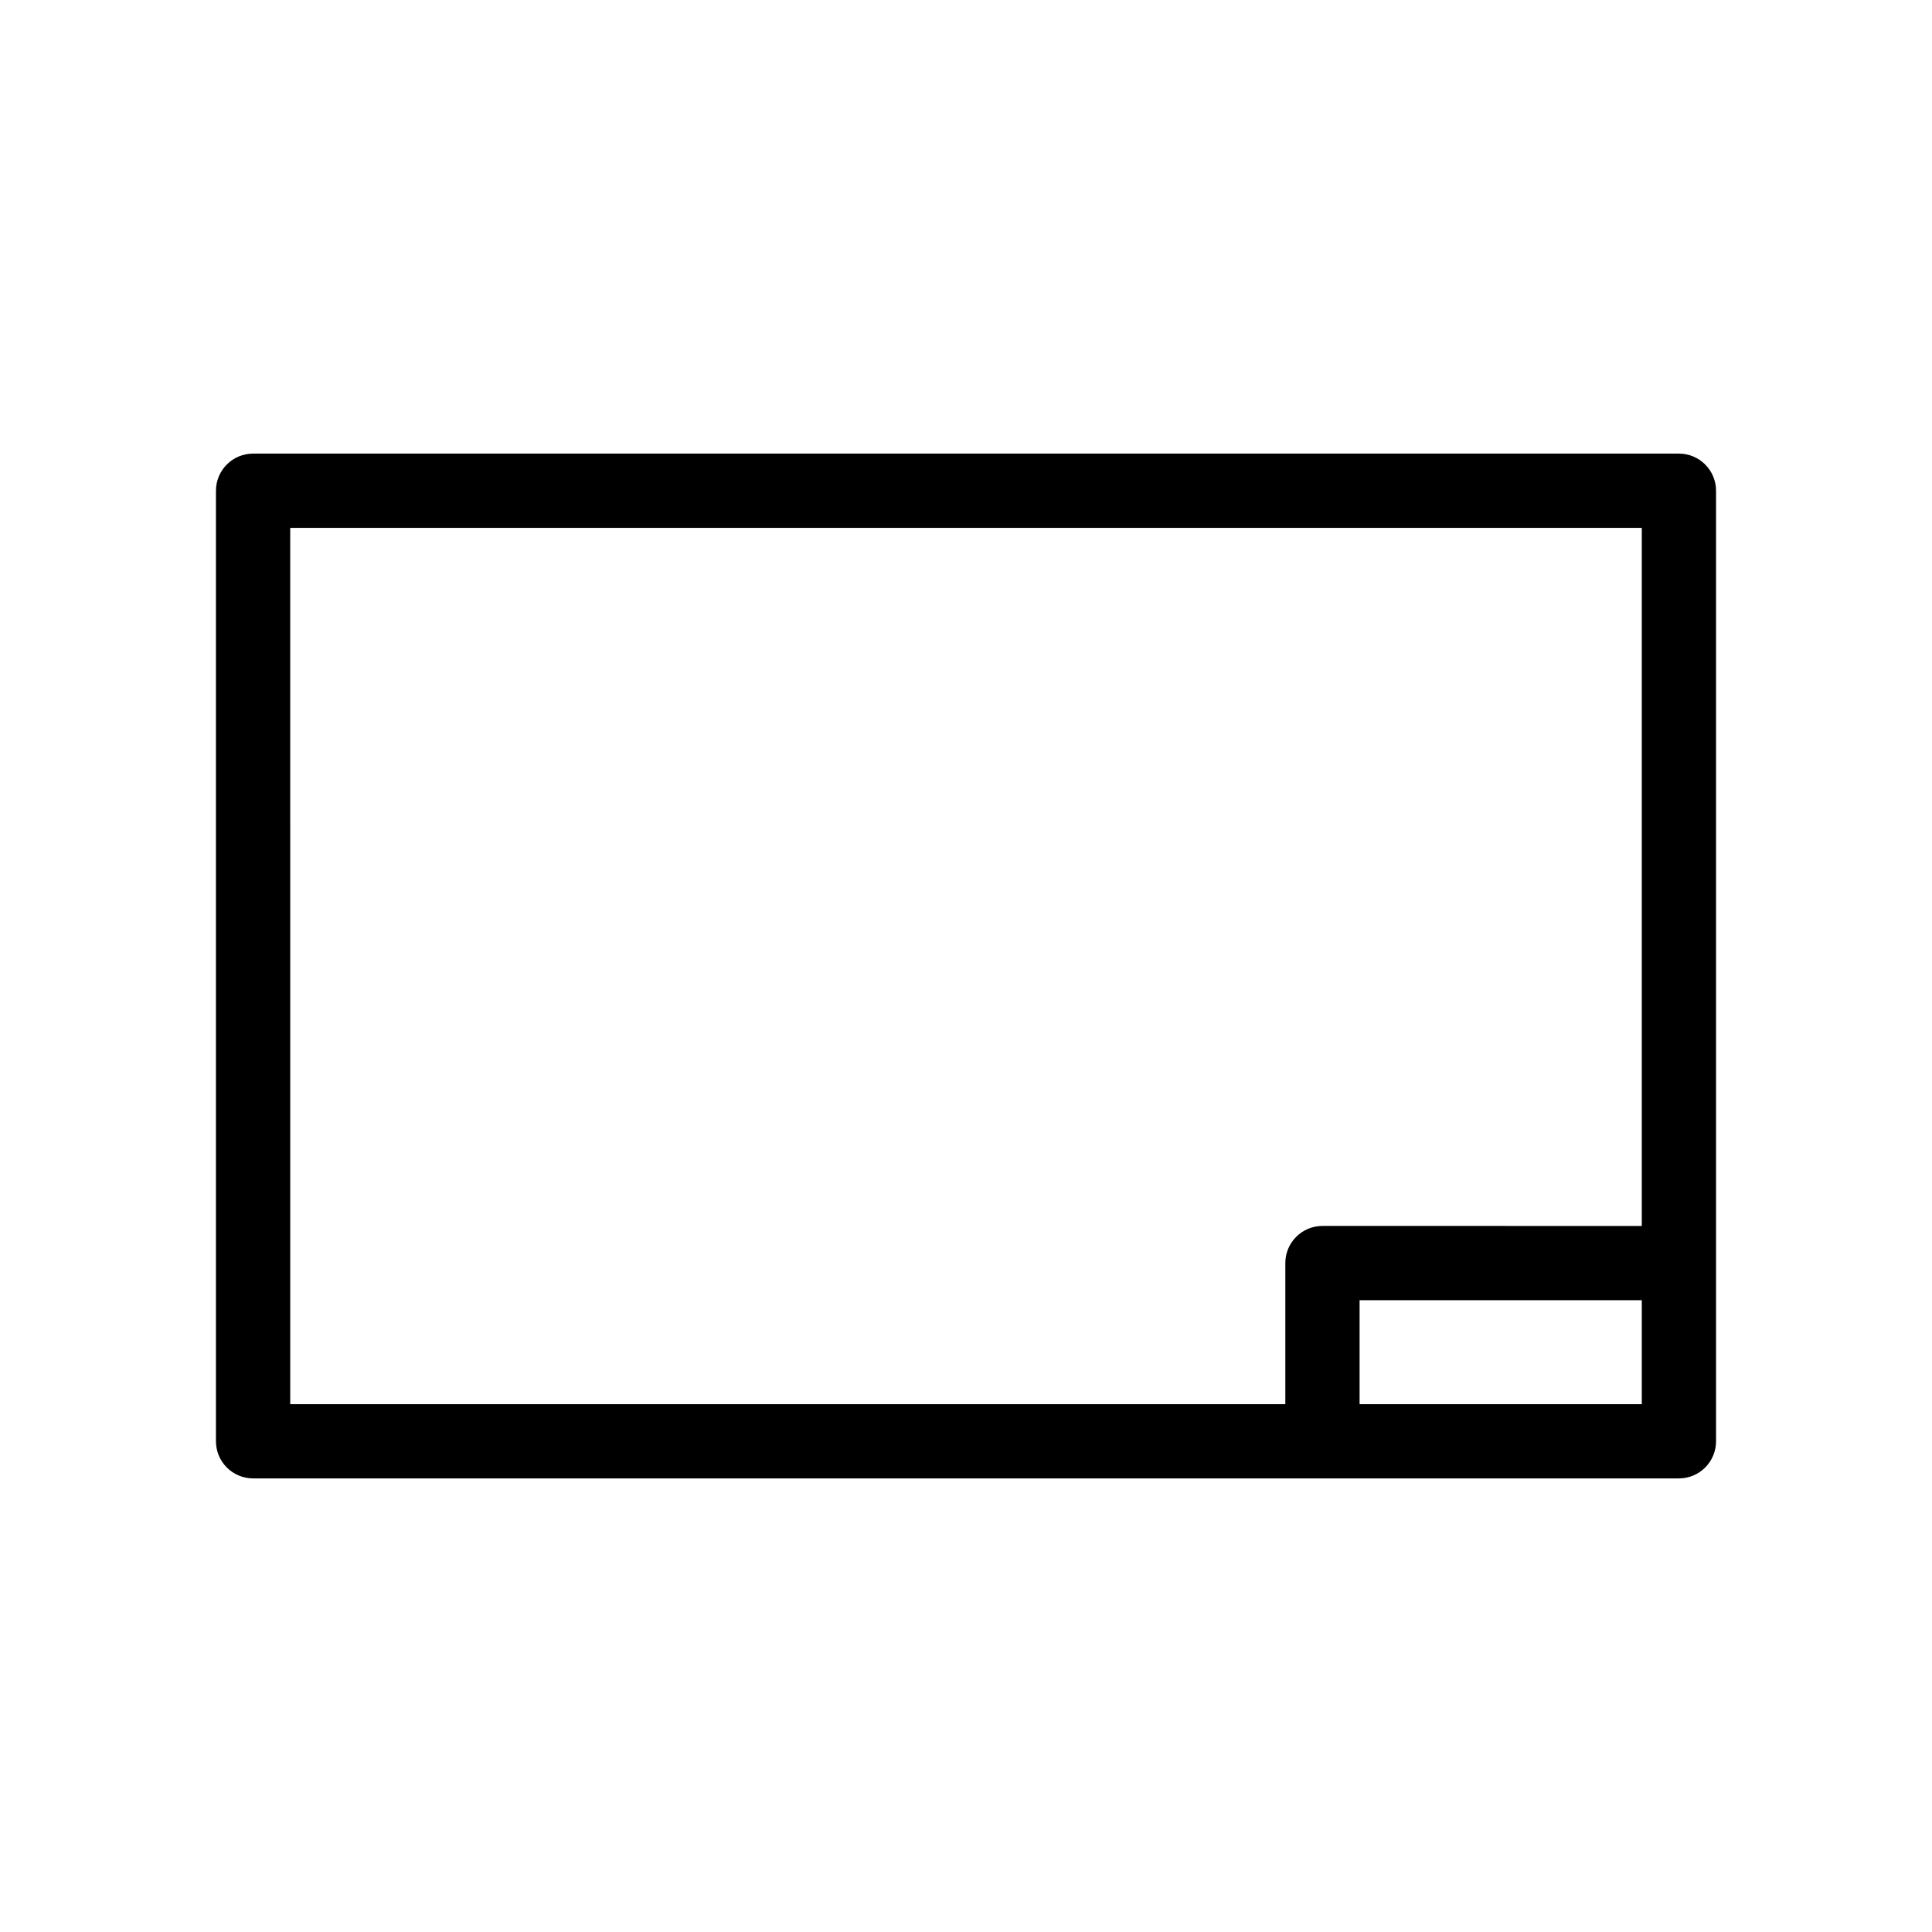 <?xml version="1.0" encoding="UTF-8"?>
<!-- Uploaded to: SVG Repo, www.svgrepo.com, Generator: SVG Repo Mixer Tools -->
<svg fill="#000000" width="800px" height="800px" version="1.1" viewBox="144 144 512 512" xmlns="http://www.w3.org/2000/svg">
 <path d="m588.93 264.21h-377.86c-2.609 0-5.113 1.035-6.957 2.883-1.848 1.844-2.883 4.348-2.883 6.957v251.9c0 2.613 1.035 5.113 2.883 6.961 1.844 1.844 4.348 2.883 6.957 2.879h377.86c2.609 0.004 5.113-1.035 6.961-2.879 1.844-1.848 2.879-4.348 2.879-6.961v-251.9c0-2.609-1.035-5.113-2.879-6.957-1.848-1.848-4.352-2.883-6.961-2.883zm-368.02 19.68h358.18v185l-84.625-0.004c-5.434 0-9.836 4.406-9.84 9.84v37.391h-263.71zm358.18 232.23h-74.785v-27.551l74.785 0.004z"/>
</svg>